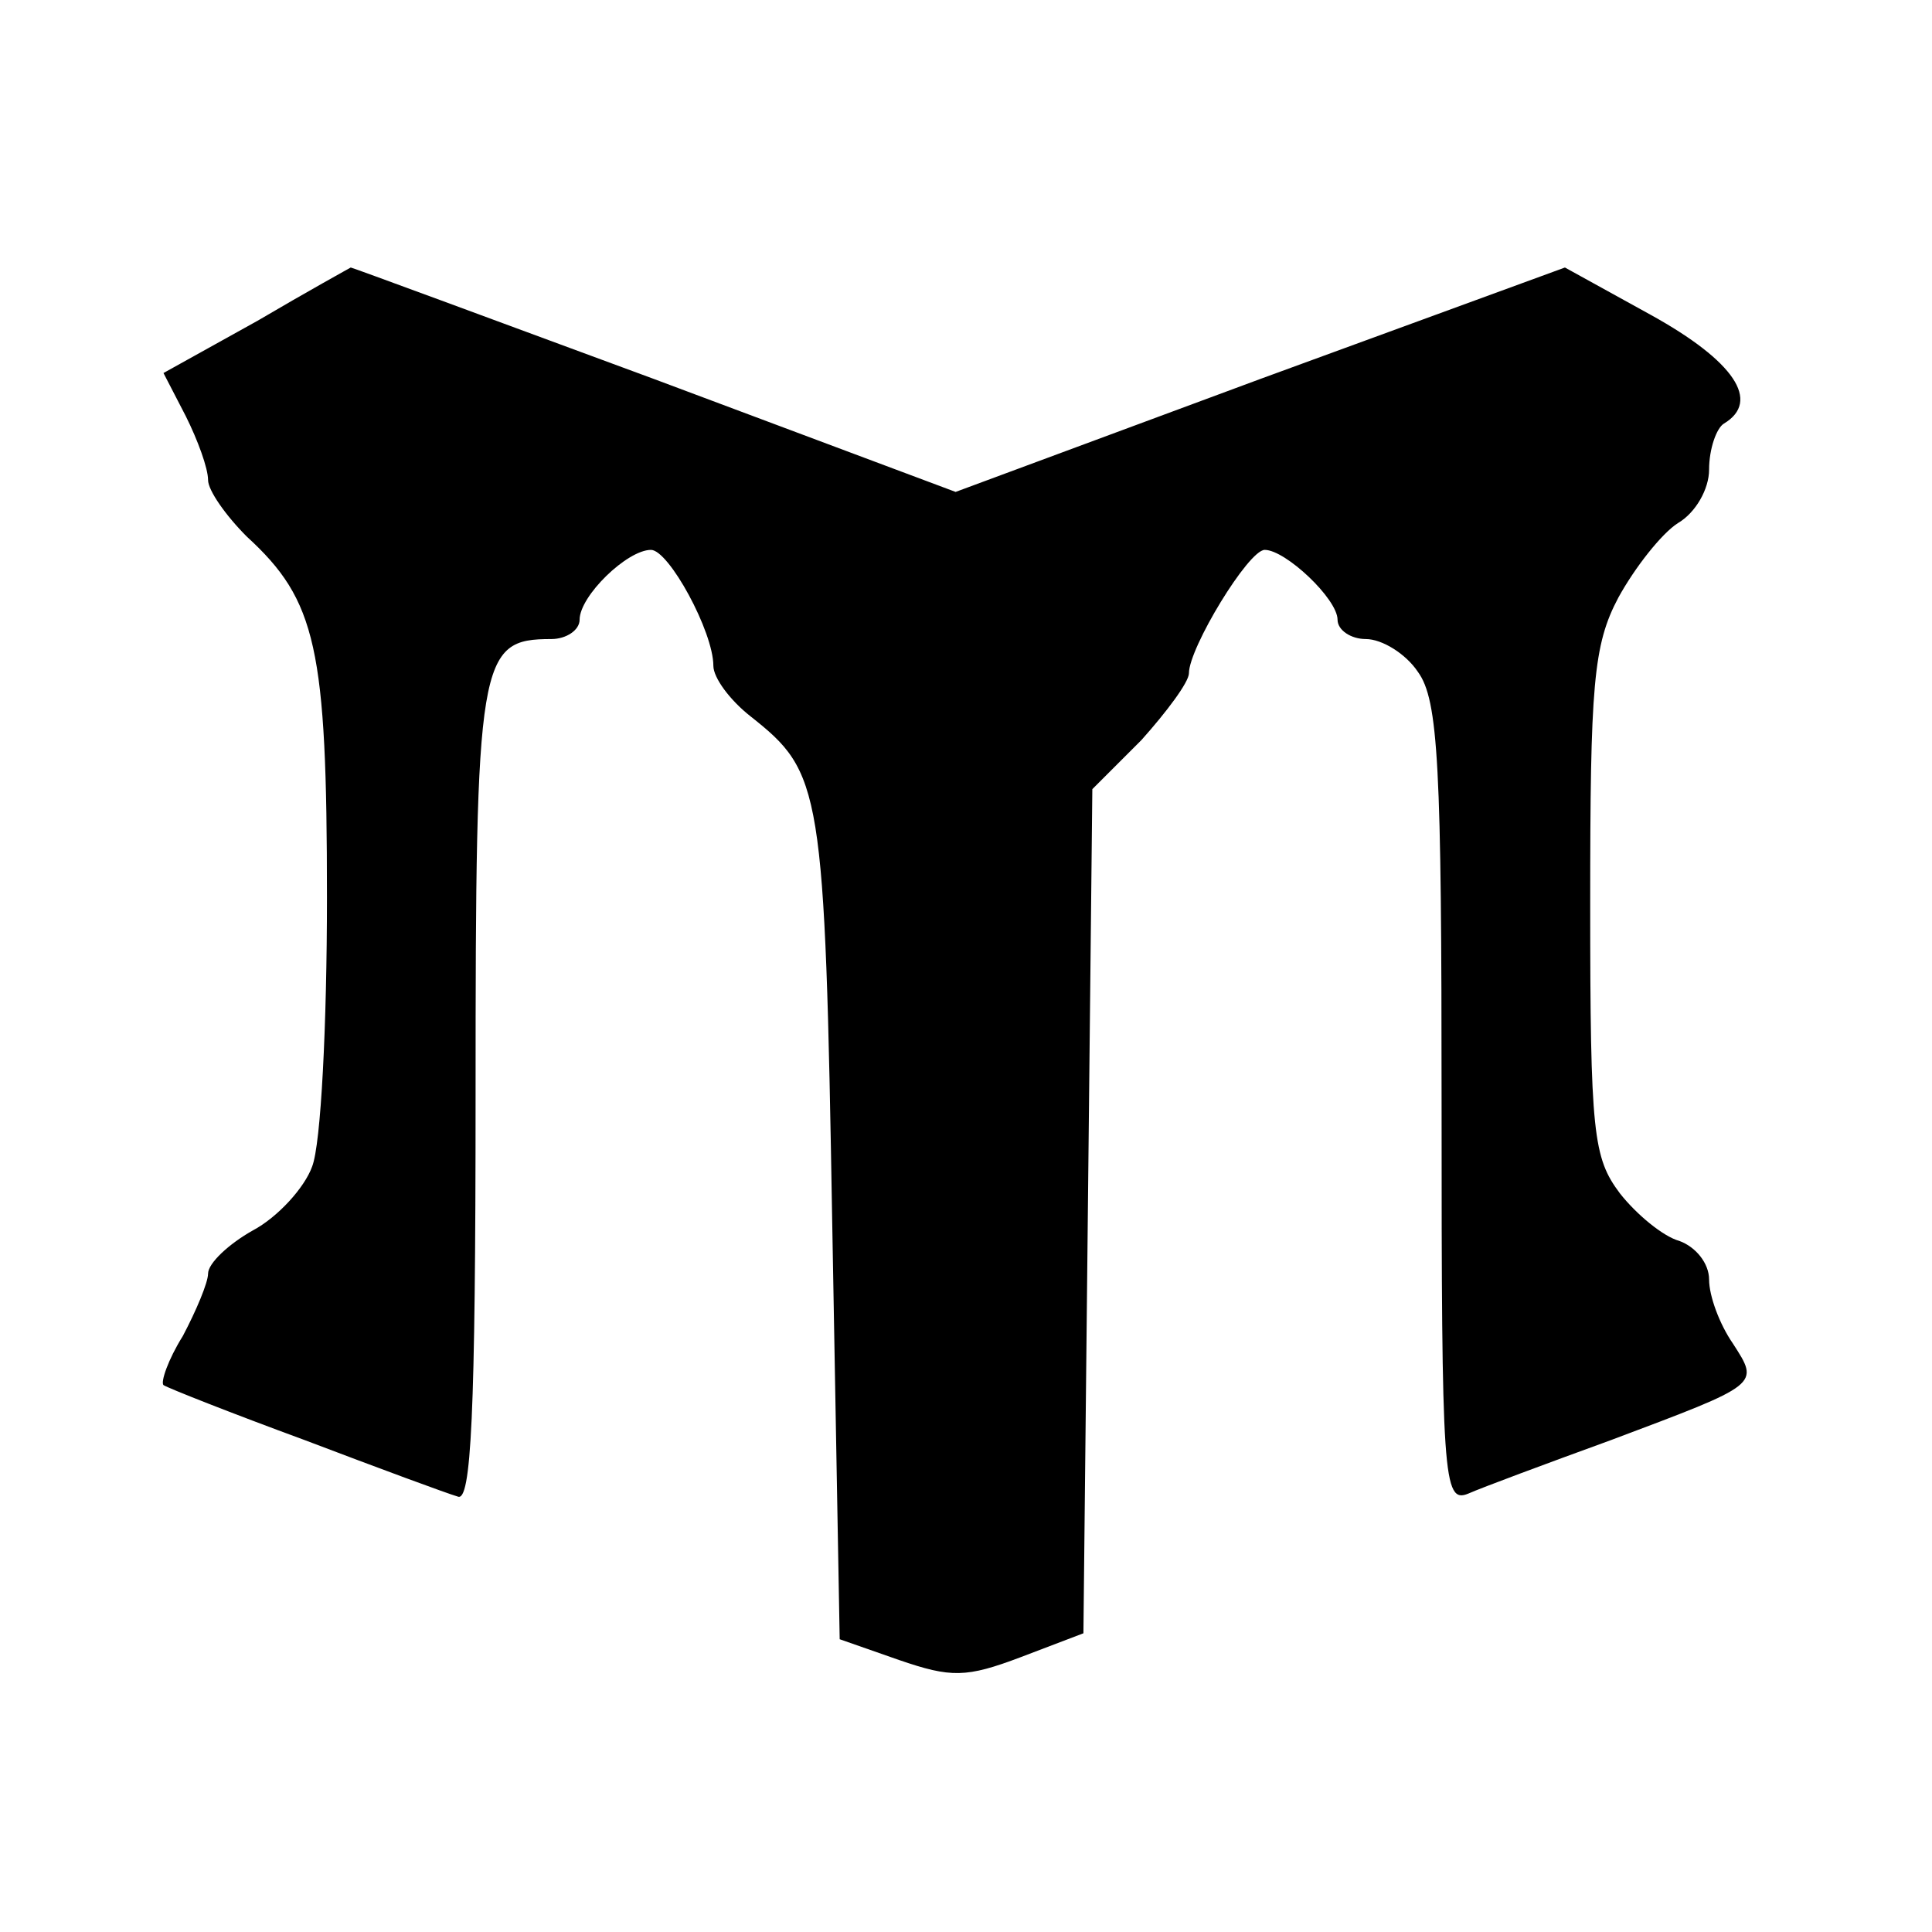 <?xml version="1.0" standalone="no"?>
<!DOCTYPE svg PUBLIC "-//W3C//DTD SVG 20010904//EN"
 "http://www.w3.org/TR/2001/REC-SVG-20010904/DTD/svg10.dtd">
<svg version="1.0" xmlns="http://www.w3.org/2000/svg"
 width="130pt" height="130pt" viewBox="0 0 130 130"
 preserveAspectRatio="xMidYMid meet">
<g transform="translate(0,130) scale(0.1,-0.1)"
fill="#000000" stroke="none">
<path d="M173 1084 l-63 -35 15 -29 c8 -16 15 -35 15 -43 0 -7 12 -24 26 -38
47 -43 54 -75 54 -243 0 -85 -4 -166 -10 -181 -5 -14 -23 -34 -40 -43 -16 -9
-30 -22 -30 -29 0 -6 -8 -25 -17 -42 -10 -16 -15 -31 -13 -33 3 -2 46 -19 95
-37 50 -19 96 -36 103 -38 9 -4 12 54 12 270 0 295 2 307 51 307 10 0 19 6 19
13 0 16 32 47 48 47 12 0 42 -55 42 -78 0 -8 11 -23 25 -34 48 -38 50 -47 55
-342 l5 -279 40 -14 c35 -12 45 -12 82 2 l42 16 3 284 3 284 33 33 c17 19 32
39 32 45 0 17 40 83 51 83 14 0 49 -33 49 -47 0 -7 9 -13 19 -13 11 0 27 -10
35 -22 14 -19 16 -64 16 -291 0 -252 1 -269 18 -262 9 4 52 20 96 36 101 38
100 37 82 65 -9 13 -16 32 -16 43 0 11 -9 22 -20 26 -11 3 -29 18 -40 32 -18
24 -20 40 -20 195 0 147 2 174 19 206 11 20 29 43 40 50 12 7 21 23 21 36 0
14 5 28 10 31 25 15 7 42 -49 73 l-58 32 -205 -75 -205 -76 -203 76 c-111 41
-203 75 -204 75 0 0 -29 -16 -63 -36z"/>
</g>
</svg>
